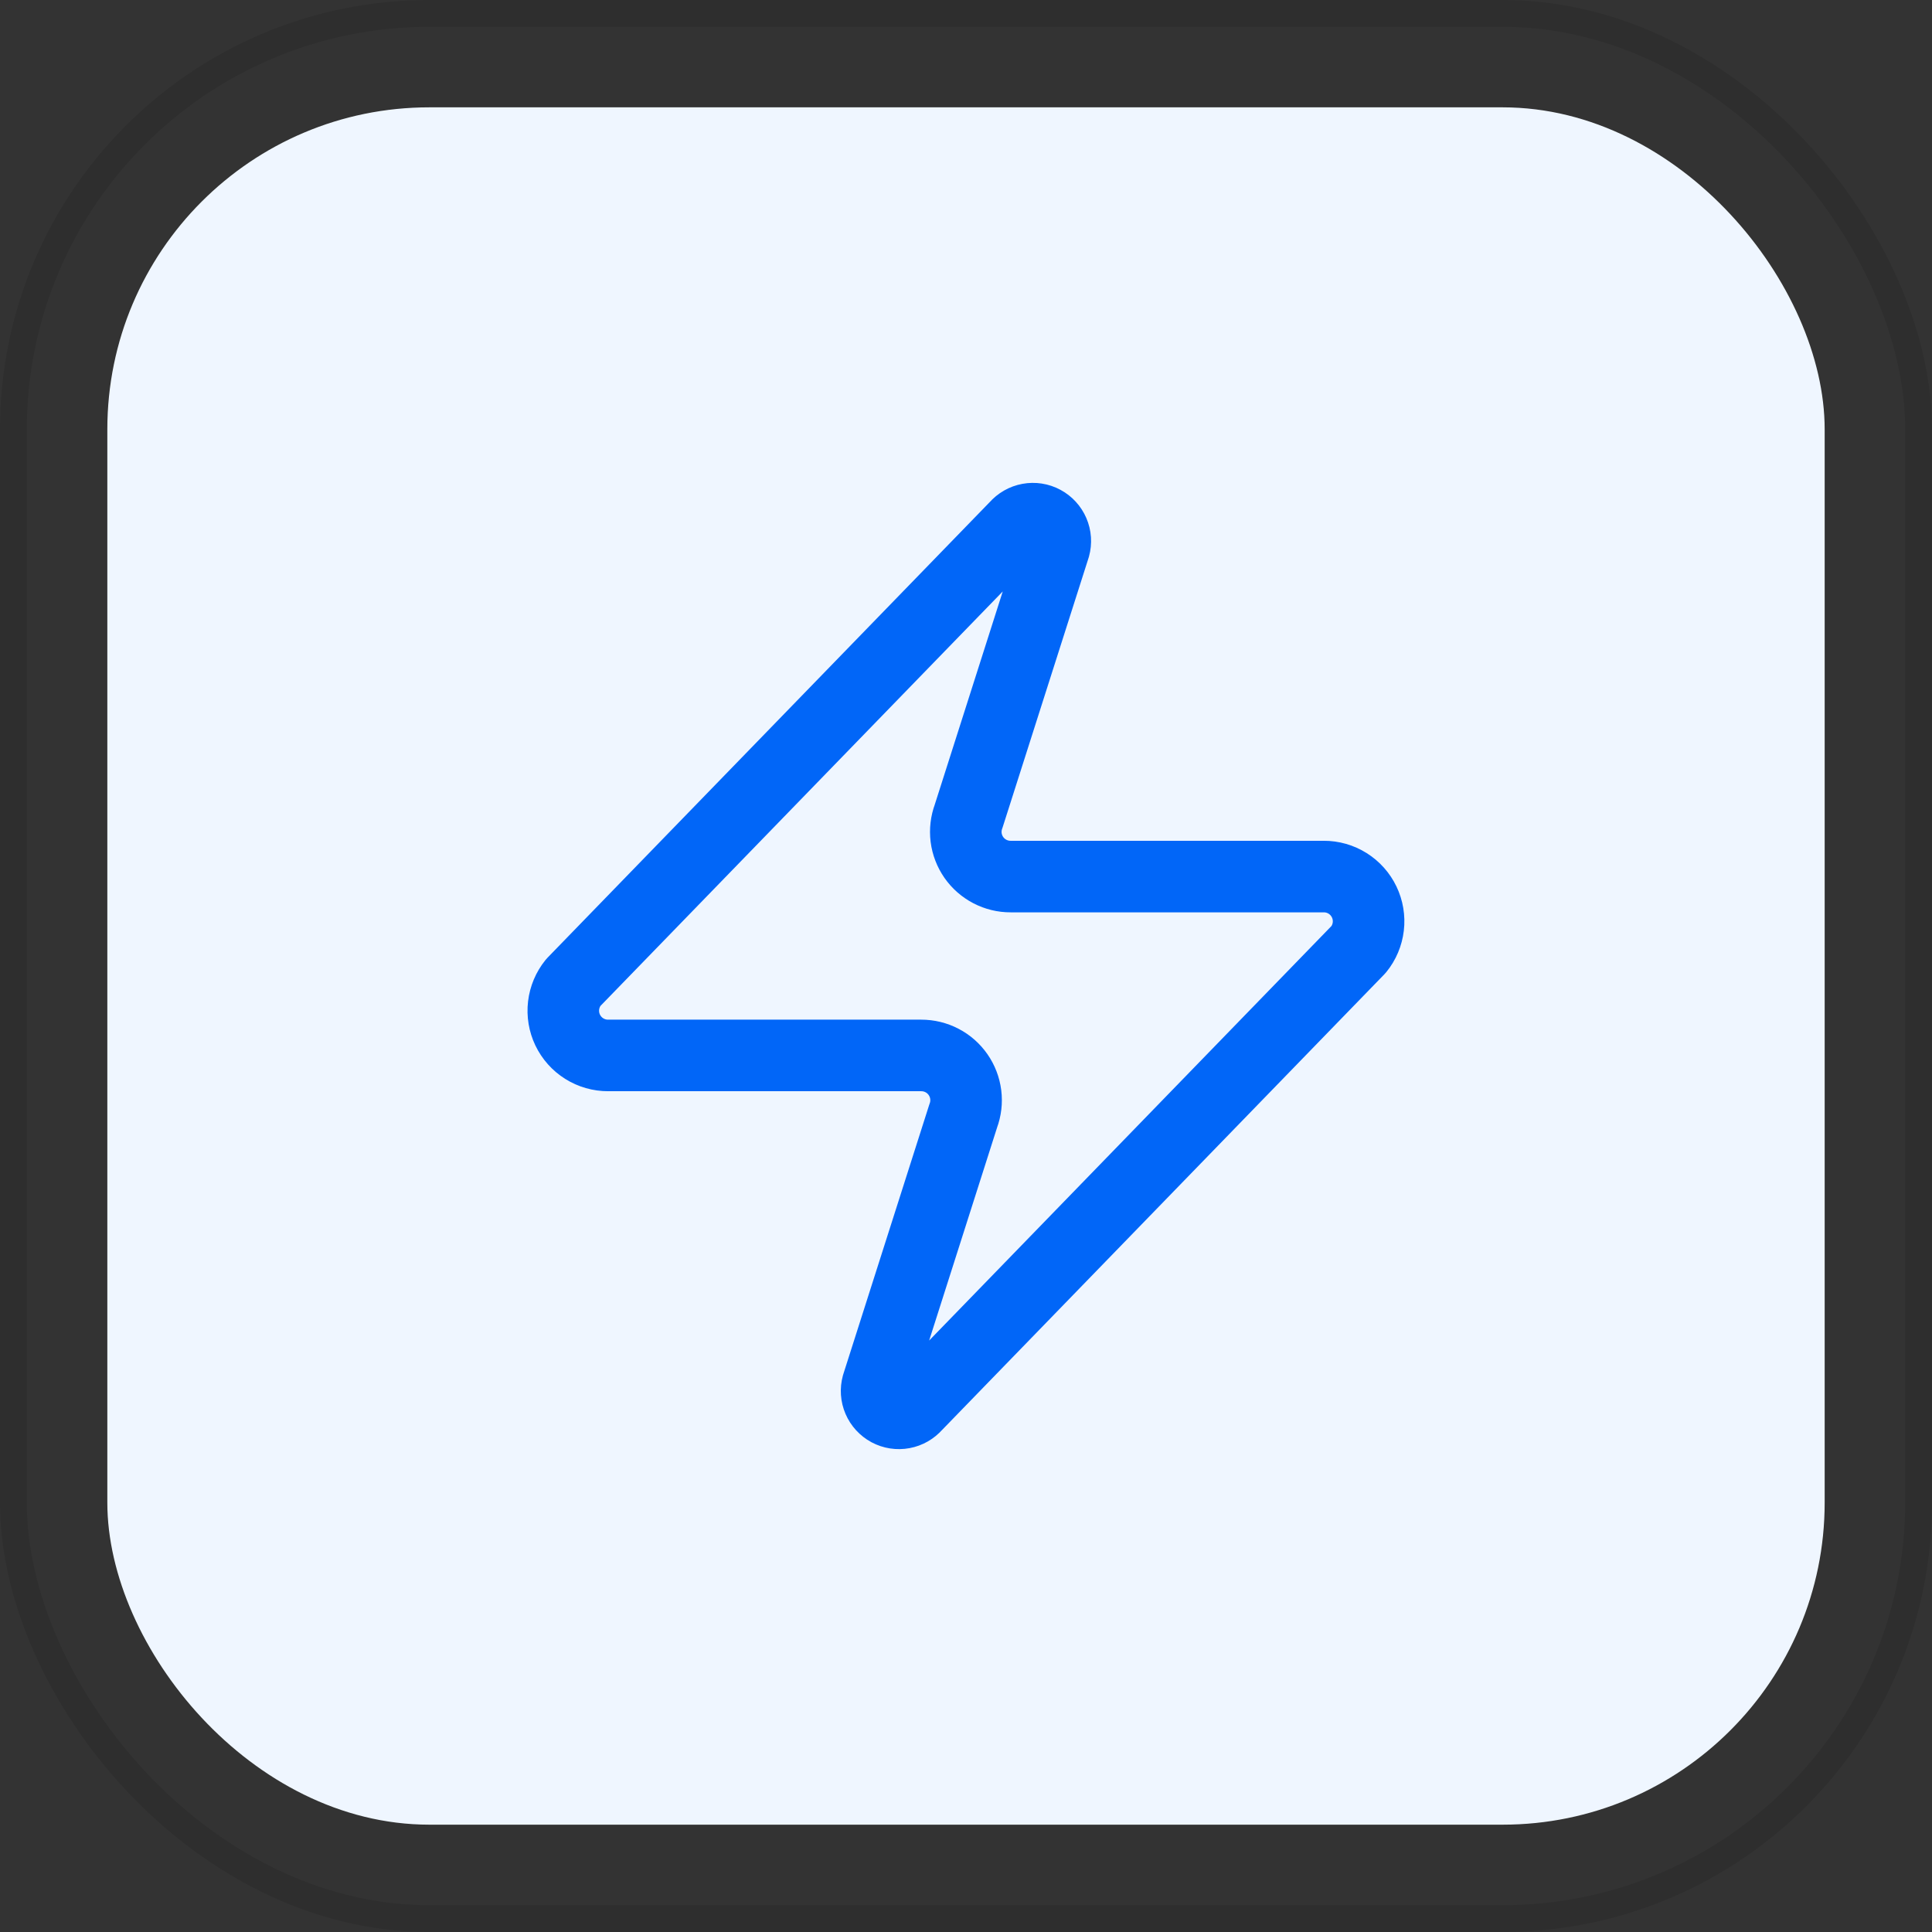 <svg xmlns="http://www.w3.org/2000/svg" width="72" height="72" viewBox="0 0 72 72" fill="none"><rect x="0" y="0" width="72" height="72" fill="#333333" stroke="none"/><rect x="0.5" y="0.5" width="71" height="71" rx="15.5" stroke="black" stroke-opacity="0.1"></rect><rect x="4" y="4" width="64" height="64" rx="12" fill="#EFF6FF"></rect><path d="M22.665 39.333C22.349 39.334 22.04 39.246 21.773 39.078C21.506 38.911 21.292 38.671 21.155 38.386C21.019 38.102 20.967 37.784 21.004 37.471C21.041 37.158 21.166 36.862 21.364 36.617L37.864 19.617C37.988 19.474 38.157 19.377 38.343 19.343C38.529 19.309 38.721 19.338 38.887 19.428C39.054 19.517 39.185 19.66 39.26 19.834C39.335 20.007 39.348 20.201 39.298 20.383L36.098 30.417C36.004 30.669 35.972 30.941 36.005 31.209C36.039 31.476 36.137 31.731 36.291 31.953C36.445 32.174 36.651 32.354 36.89 32.479C37.129 32.603 37.395 32.668 37.664 32.667H49.331C49.647 32.666 49.956 32.754 50.223 32.922C50.49 33.09 50.704 33.33 50.84 33.614C50.976 33.898 51.029 34.216 50.992 34.529C50.955 34.842 50.83 35.139 50.631 35.383L34.131 52.383C34.007 52.526 33.839 52.623 33.653 52.657C33.467 52.692 33.275 52.662 33.108 52.573C32.942 52.483 32.81 52.34 32.736 52.167C32.661 51.993 32.648 51.799 32.698 51.617L35.898 41.583C35.992 41.331 36.024 41.059 35.99 40.792C35.956 40.524 35.858 40.269 35.704 40.048C35.55 39.827 35.345 39.646 35.106 39.522C34.867 39.397 34.601 39.333 34.331 39.333H22.665Z" stroke="#0166F8" stroke-width="2.667" stroke-linecap="round" stroke-linejoin="round"></path></svg>